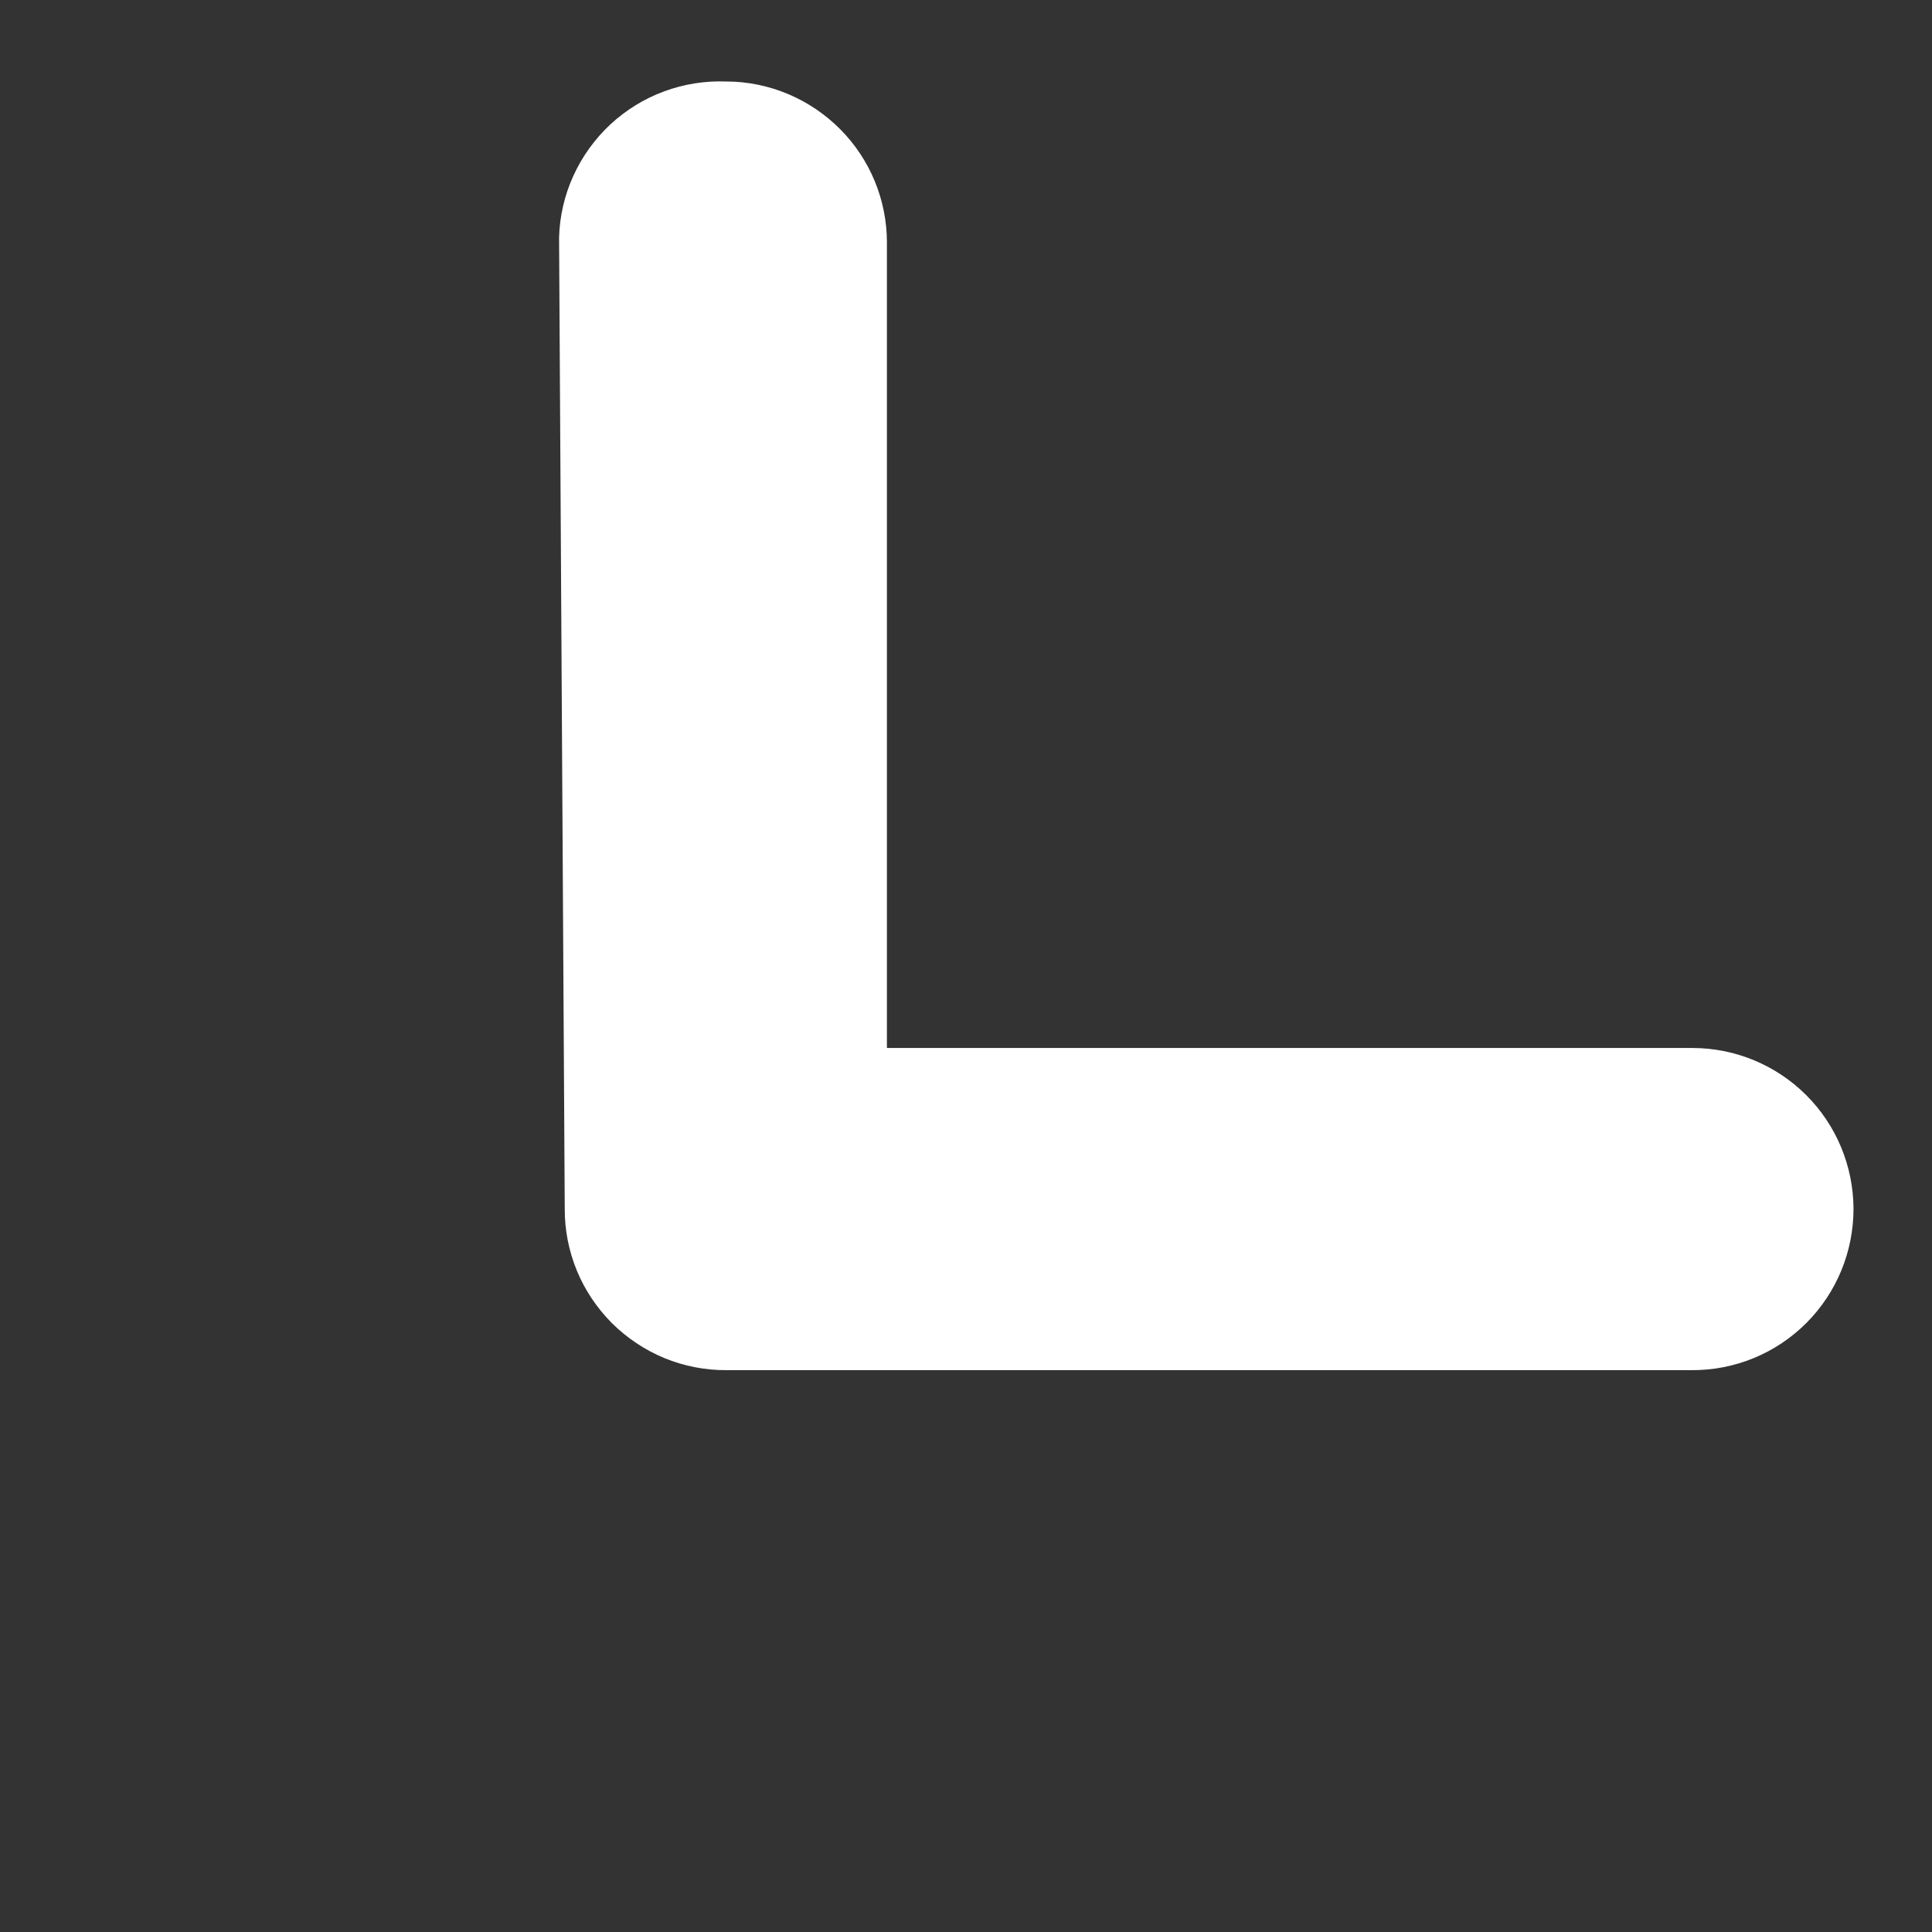 <svg width="16" height="16" viewBox="0 0 16 16" fill="none" xmlns="http://www.w3.org/2000/svg">
<rect x="0" y="0" width="16" height="16" fill="#333333" stroke="none"/>
<path d="M4.63 1.966L4.677 10.009C4.676 10.185 4.71 10.359 4.777 10.522C4.844 10.685 4.943 10.832 5.067 10.957C5.192 11.081 5.34 11.18 5.502 11.247C5.665 11.314 5.84 11.348 6.016 11.347L14.011 11.347C14.187 11.348 14.361 11.314 14.524 11.247C14.687 11.18 14.835 11.081 14.959 10.957C15.084 10.832 15.182 10.684 15.249 10.522C15.316 10.359 15.35 10.185 15.35 10.009C15.348 9.656 15.208 9.319 14.959 9.07C14.71 8.821 14.372 8.68 14.02 8.679L7.345 8.679L7.345 2.004C7.344 1.654 7.205 1.319 6.959 1.071C6.835 0.946 6.688 0.847 6.527 0.779C6.365 0.711 6.191 0.675 6.016 0.675C5.84 0.668 5.664 0.696 5.499 0.757C5.334 0.818 5.182 0.912 5.053 1.032C4.925 1.152 4.821 1.296 4.748 1.457C4.675 1.617 4.635 1.79 4.63 1.966Z" fill="white"/>
</svg>
